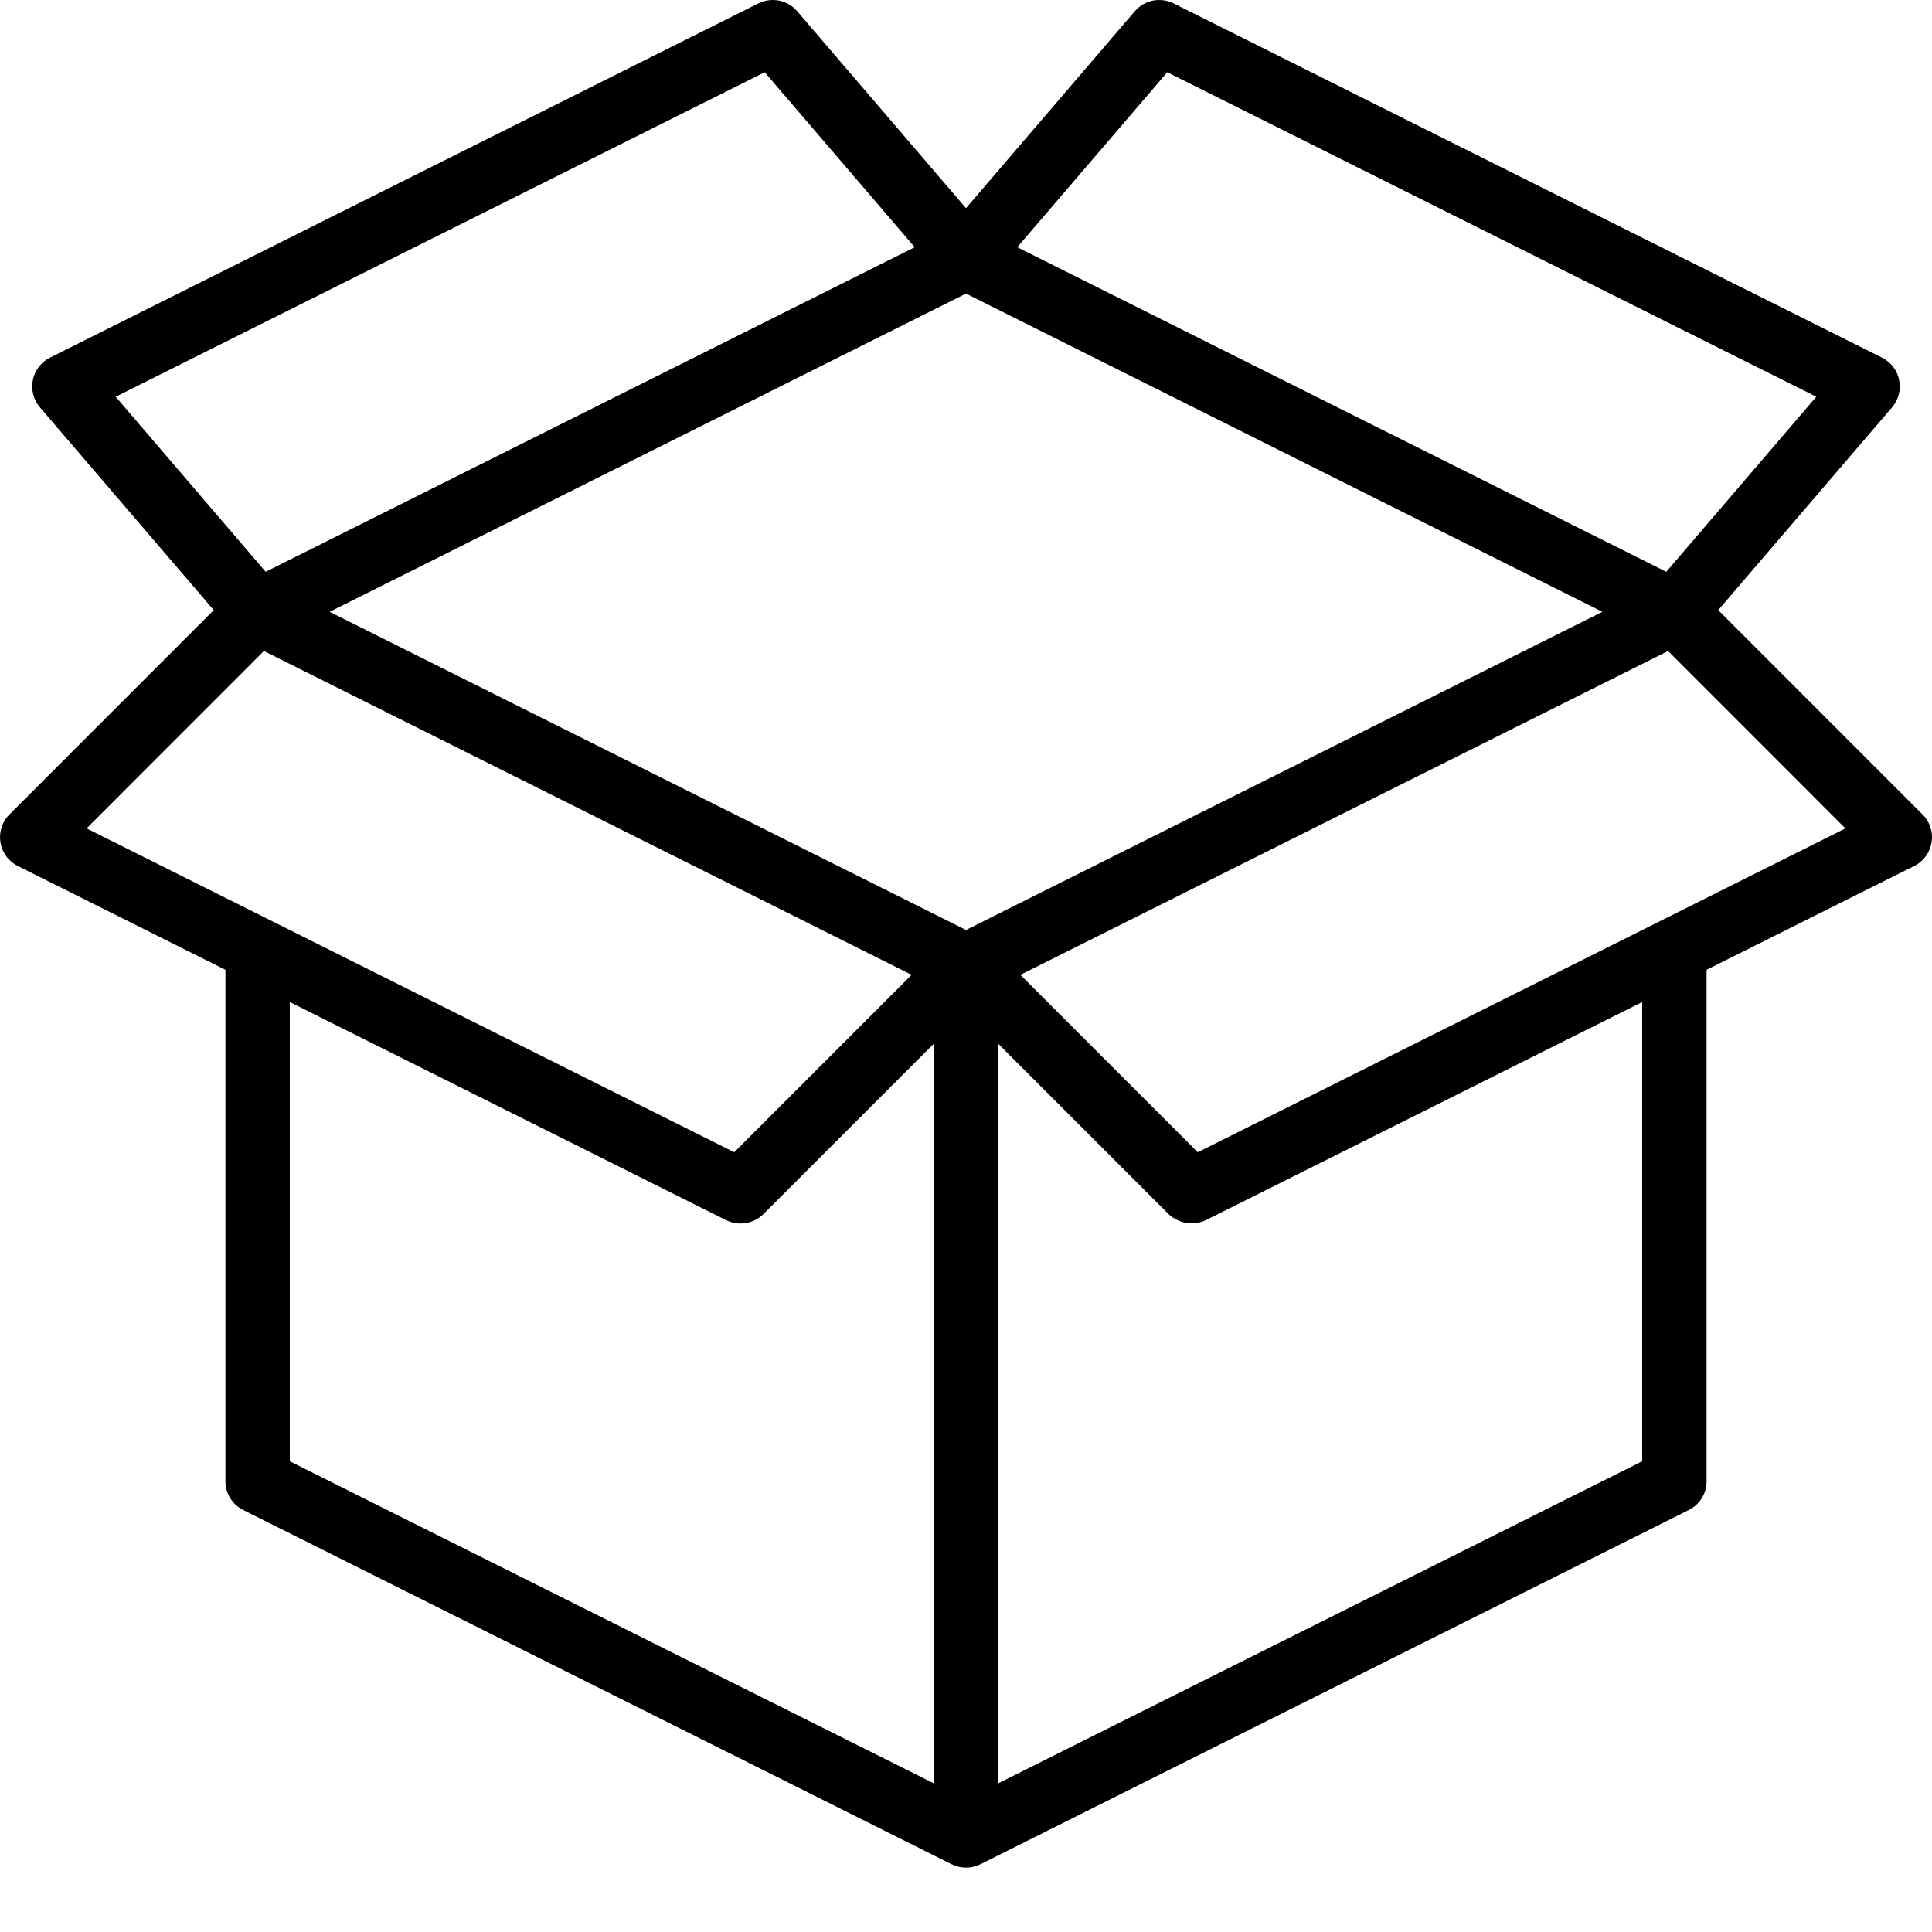 <svg width="28" height="28" viewBox="0 0 28 28" fill="none" xmlns="http://www.w3.org/2000/svg">
<path d="M27.863 11.804L24.902 8.842L27.421 5.904C27.467 5.85 27.5 5.787 27.518 5.718C27.536 5.649 27.538 5.577 27.524 5.508C27.51 5.438 27.48 5.373 27.437 5.317C27.394 5.26 27.339 5.215 27.275 5.183L17.009 0.049C16.916 0.003 16.81 -0.011 16.708 0.009C16.606 0.03 16.514 0.084 16.446 0.163L14 3.017L11.554 0.163C11.486 0.084 11.394 0.03 11.292 0.009C11.19 -0.011 11.084 0.003 10.991 0.049L0.725 5.183C0.661 5.215 0.606 5.26 0.563 5.317C0.52 5.373 0.49 5.438 0.476 5.508C0.462 5.577 0.464 5.649 0.482 5.718C0.5 5.787 0.533 5.85 0.579 5.904L3.098 8.842L0.137 11.804C0.084 11.856 0.045 11.92 0.023 11.99C-0 12.061 -0.006 12.135 0.006 12.208C0.018 12.281 0.047 12.351 0.091 12.41C0.135 12.47 0.192 12.518 0.258 12.551L3.267 14.055V21.467C3.267 21.554 3.291 21.639 3.336 21.712C3.382 21.786 3.447 21.846 3.525 21.884L13.791 27.018C13.856 27.05 13.928 27.067 14 27.067C14.072 27.067 14.144 27.05 14.209 27.018L24.475 21.884C24.553 21.846 24.618 21.786 24.664 21.712C24.709 21.639 24.733 21.554 24.733 21.467V14.055L27.742 12.551C27.808 12.518 27.866 12.47 27.909 12.41C27.953 12.351 27.982 12.281 27.994 12.208C28.006 12.135 28 12.061 27.977 11.99C27.955 11.92 27.916 11.856 27.863 11.804ZM14 13.478L4.777 8.867L14 4.255L23.223 8.867L14 13.478ZM16.917 1.047L26.323 5.75L24.149 8.287L14.743 3.583L16.917 1.047ZM11.083 1.047L13.257 3.583L3.85 8.287L1.677 5.75L11.083 1.047ZM3.825 9.435L13.212 14.128L10.641 16.699L1.255 12.006L3.825 9.435ZM4.2 14.522L10.525 17.684C10.612 17.727 10.711 17.741 10.808 17.726C10.904 17.71 10.993 17.665 11.063 17.597L13.533 15.127V25.845L4.2 21.178V14.522ZM23.8 21.178L14.467 25.845V15.127L16.937 17.597C17.008 17.663 17.097 17.707 17.193 17.723C17.289 17.738 17.387 17.725 17.475 17.684L23.8 14.522V21.178ZM24.058 13.35L17.359 16.699L14.788 14.128L24.175 9.435L26.745 12.006L24.058 13.35Z" fill="black"/>
</svg>
